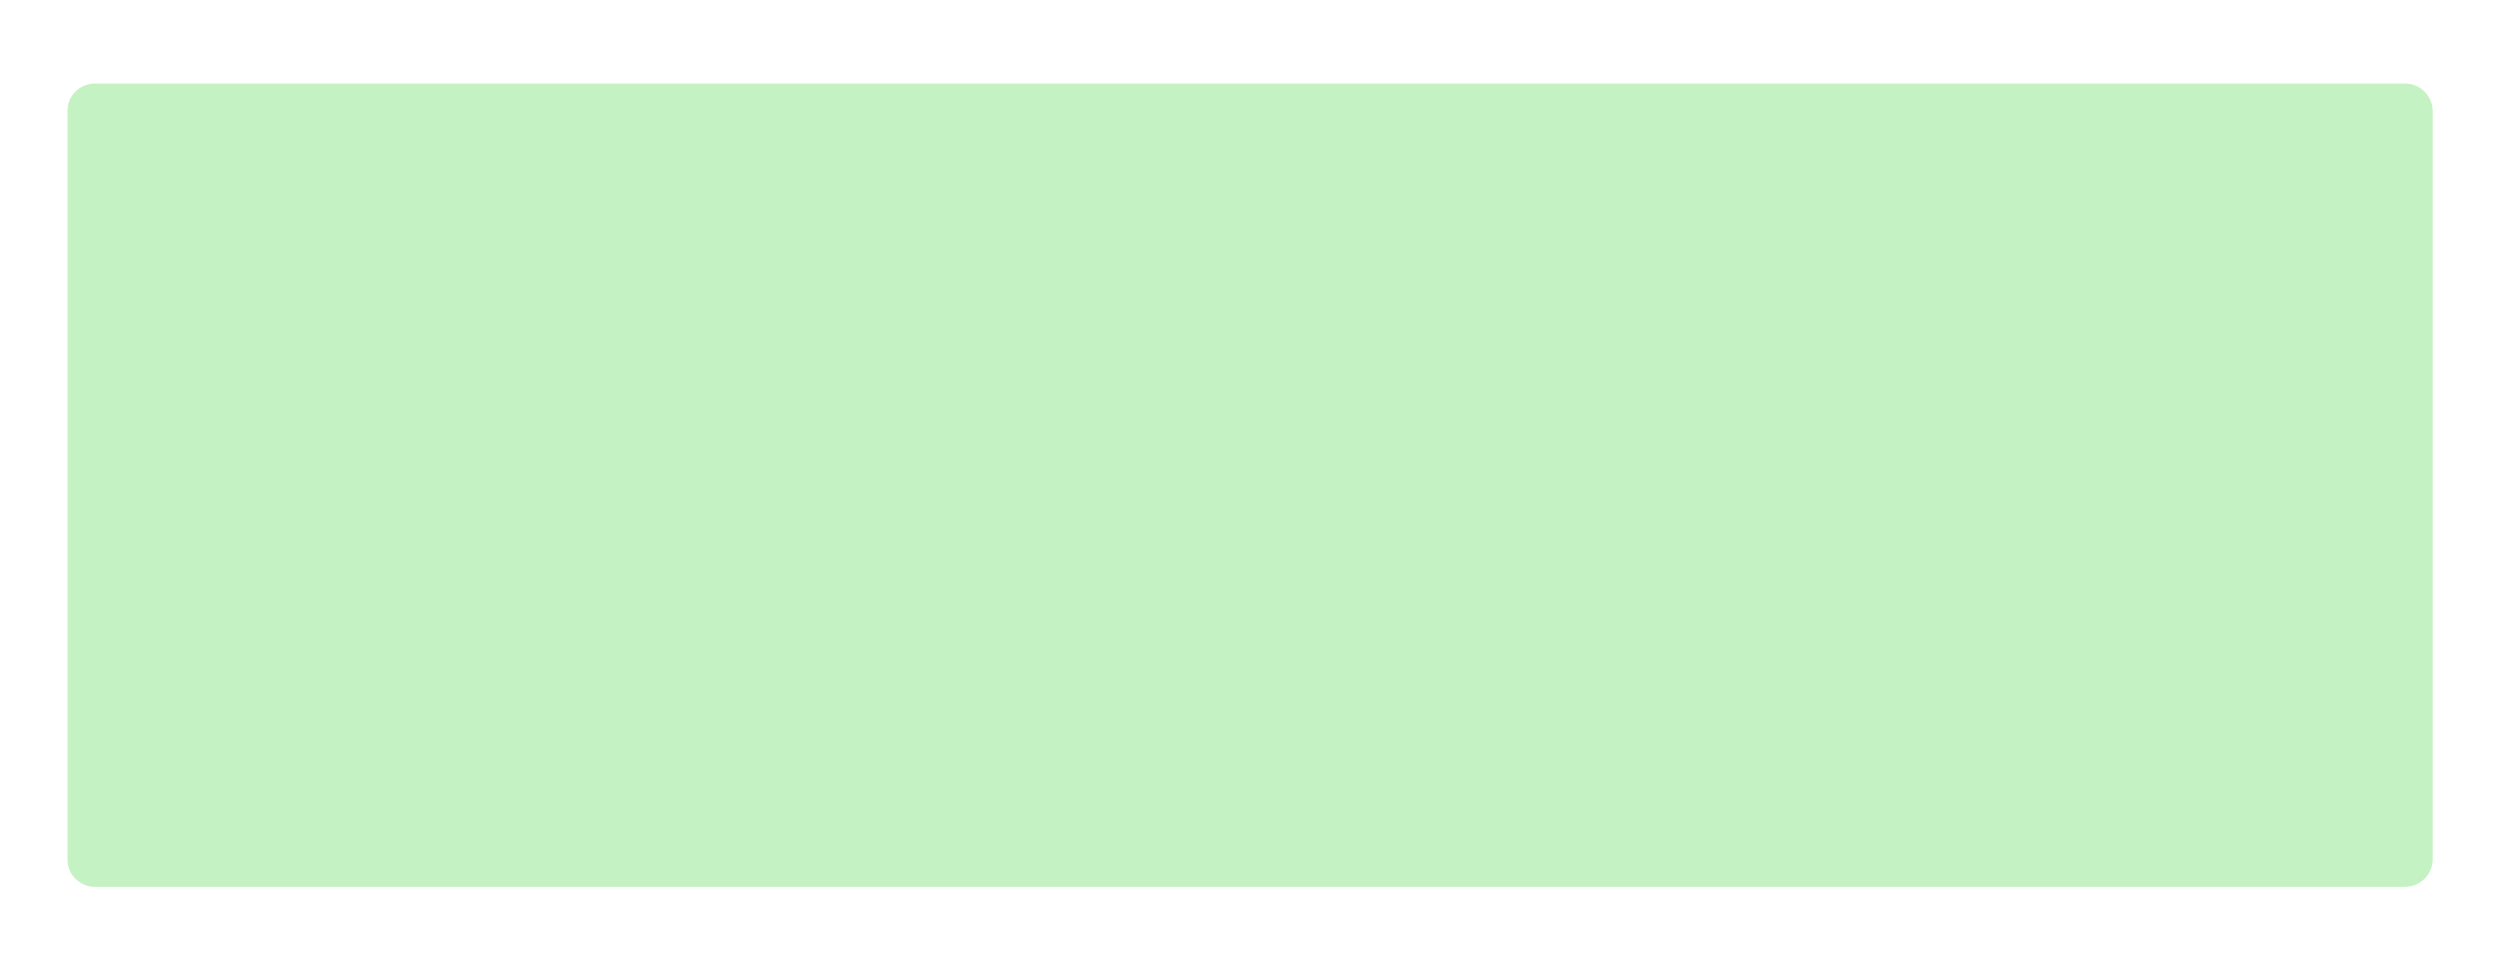 <svg version="1.2" preserveAspectRatio="xMidYMid meet" height="350" viewBox="0 0 675 262.5" zoomAndPan="magnify" width="900" xmlns:xlink="http://www.w3.org/1999/xlink" xmlns="http://www.w3.org/2000/svg"><defs><filter height="100%" id="fa70125f2a" filterUnits="objectBoundingBox" width="100%" y="0%" x="0%"><feColorMatrix in="SourceGraphic" type="matrix" values="0 0 0 0 1 0 0 0 0 1 0 0 0 0 1 0 0 0 1 0"></feColorMatrix></filter><clipPath id="6427201279"><path d="M 0.176 0.551 L 639 0.551 L 639 217.449 L 0.176 217.449 Z M 0.176 0.551"></path></clipPath><clipPath id="9197bb1d5c"><path d="M 638.824 8.035 L 638.824 209.965 C 638.824 214.098 635.473 217.449 631.336 217.449 L 7.664 217.449 C 3.527 217.449 0.176 214.098 0.176 209.965 L 0.176 8.035 C 0.176 3.902 3.527 0.551 7.664 0.551 L 631.336 0.551 C 635.473 0.551 638.824 3.902 638.824 8.035 Z M 638.824 8.035"></path></clipPath><clipPath id="f76e2218de"><rect height="218" y="0" width="640" x="0"></rect></clipPath></defs><g id="13264df7a9"><g transform="matrix(1,0,0,1,18,22)" mask="url(#88551e3b66)"><g clip-path="url(#f76e2218de)"><g clip-path="url(#6427201279)" clip-rule="nonzero"><g clip-path="url(#9197bb1d5c)" clip-rule="nonzero"><path d="M 0.176 0.551 L 639.012 0.551 L 639.012 217.449 L 0.176 217.449 Z M 0.176 0.551" style="stroke:none;fill-rule:nonzero;fill:#3ad531;fill-opacity:1;"></path></g></g></g><mask id="88551e3b66"><g filter="url(#fa70125f2a)"><rect style="fill:#000000;fill-opacity:0.3;stroke:none;" height="262.5" y="0" width="675" x="0"></rect></g></mask></g></g></svg>